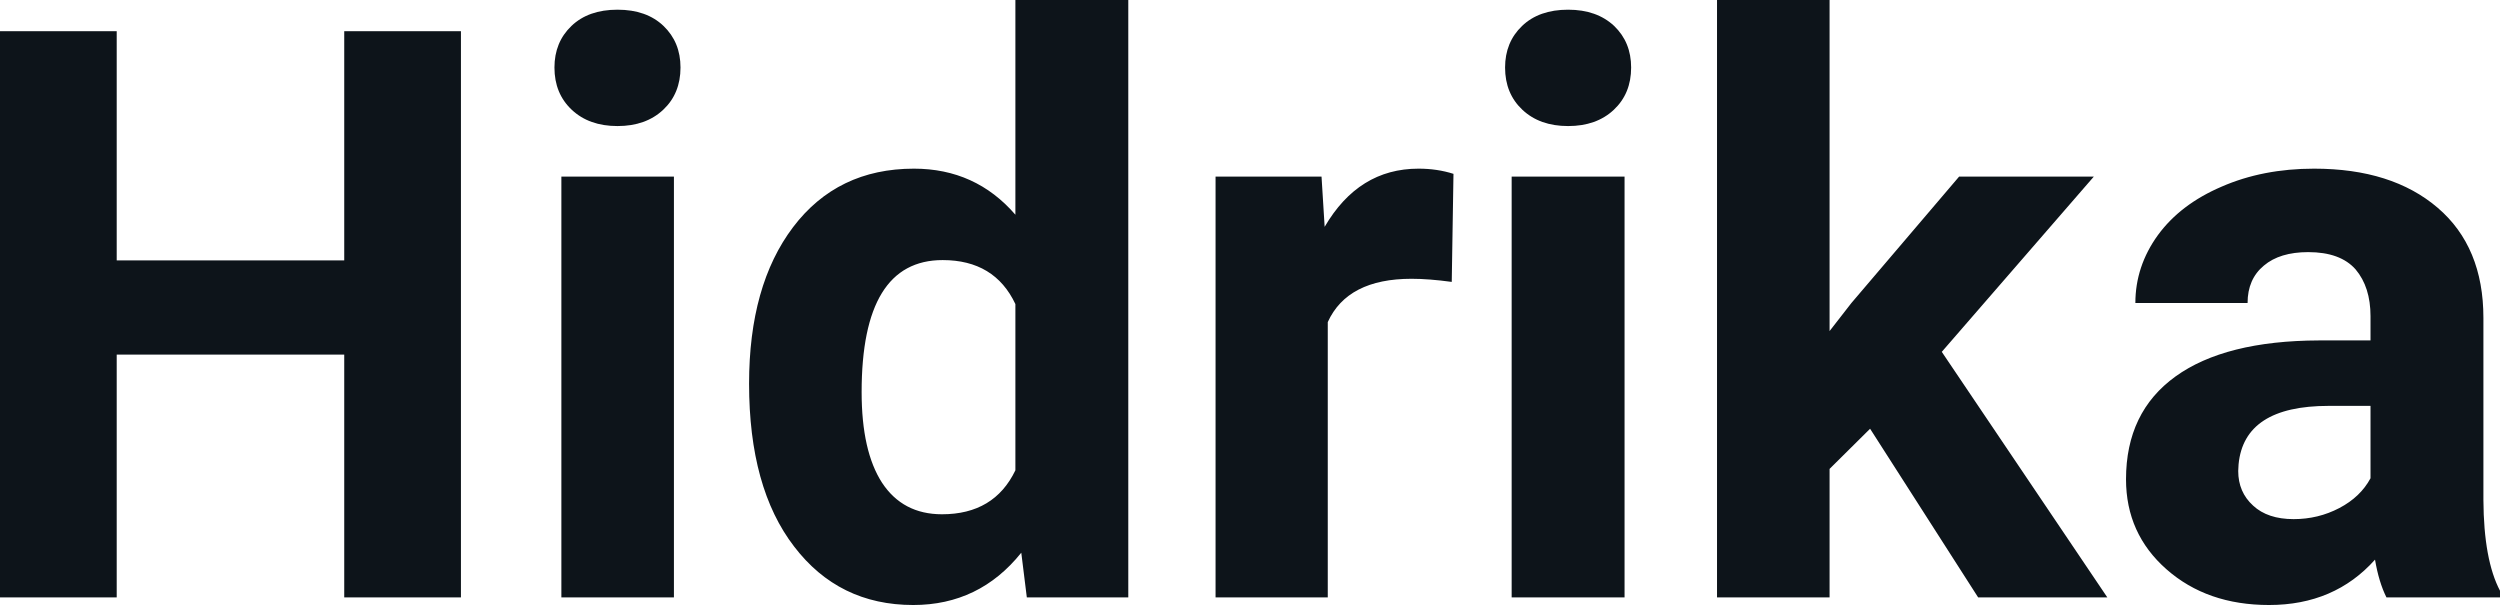 <svg fill="#0d141a" viewBox="0 0 72.189 17.475" height="100%" width="100%" xmlns="http://www.w3.org/2000/svg"><path preserveAspectRatio="none" d="M13.31 0.90L13.31 17.25L9.94 17.25L9.94 10.24L3.37 10.24L3.37 17.25L0 17.25L0 0.90L3.37 0.90L3.37 7.52L9.94 7.52L9.94 0.90L13.31 0.90ZM19.46 5.10L19.46 17.25L16.21 17.25L16.21 5.10L19.46 5.10ZM16.01 1.95L16.01 1.95Q16.01 1.22 16.50 0.75Q16.99 0.28 17.83 0.28L17.83 0.28Q18.67 0.28 19.16 0.75Q19.65 1.22 19.65 1.95L19.65 1.95Q19.65 2.70 19.15 3.17Q18.65 3.64 17.83 3.64Q17.01 3.64 16.51 3.17Q16.01 2.70 16.01 1.95ZM21.63 11.08L21.63 11.08Q21.63 8.24 22.90 6.56Q24.18 4.87 26.39 4.87L26.39 4.87Q28.17 4.87 29.32 6.20L29.32 6.20L29.32 0L32.58 0L32.58 17.25L29.65 17.25L29.49 15.96Q28.28 17.47 26.37 17.47L26.37 17.47Q24.22 17.47 22.93 15.78Q21.63 14.09 21.63 11.08ZM24.88 11.32L24.88 11.32Q24.88 13.03 25.47 13.94Q26.07 14.85 27.20 14.85L27.20 14.85Q28.71 14.85 29.32 13.58L29.32 13.58L29.32 8.78Q28.72 7.51 27.22 7.51L27.22 7.51Q24.88 7.51 24.88 11.32ZM41.97 5.02L41.92 8.14Q41.26 8.05 40.76 8.05L40.76 8.05Q38.91 8.05 38.34 9.30L38.34 9.30L38.34 17.25L35.10 17.25L35.10 5.10L38.16 5.10L38.25 6.55Q39.23 4.87 40.96 4.87L40.96 4.87Q41.50 4.87 41.97 5.02L41.97 5.02ZM46.91 5.10L46.91 17.25L43.65 17.25L43.65 5.10L46.91 5.10ZM43.46 1.95L43.46 1.95Q43.46 1.22 43.95 0.75Q44.44 0.28 45.28 0.28L45.28 0.28Q46.11 0.28 46.61 0.75Q47.10 1.22 47.10 1.95L47.10 1.95Q47.10 2.70 46.60 3.17Q46.10 3.64 45.28 3.64Q44.46 3.64 43.96 3.17Q43.46 2.70 43.46 1.95ZM57.12 17.25L54.00 12.38L52.83 13.54L52.83 17.25L49.58 17.25L49.58 0L52.83 0L52.83 9.56L53.46 8.75L56.57 5.10L60.46 5.10L56.07 10.16L60.85 17.25L57.12 17.25ZM72.19 17.25L68.91 17.25Q68.69 16.81 68.58 16.16L68.58 16.16Q67.41 17.47 65.52 17.47L65.52 17.47Q63.73 17.47 62.56 16.44Q61.39 15.41 61.39 13.84L61.39 13.84Q61.39 11.90 62.82 10.87Q64.25 9.84 66.96 9.83L66.96 9.83L68.45 9.83L68.45 9.13Q68.45 8.29 68.02 7.78Q67.58 7.28 66.65 7.28L66.65 7.28Q65.83 7.28 65.37 7.67Q64.90 8.06 64.90 8.75L64.90 8.75L61.66 8.75Q61.66 7.69 62.31 6.79Q62.96 5.90 64.15 5.39Q65.34 4.87 66.82 4.87L66.82 4.87Q69.07 4.87 70.39 6.00Q71.71 7.13 71.71 9.18L71.71 9.18L71.71 14.44Q71.72 16.17 72.19 17.06L72.19 17.06L72.19 17.25ZM66.23 14.99L66.23 14.99Q66.94 14.99 67.55 14.67Q68.16 14.35 68.45 13.81L68.45 13.81L68.45 11.72L67.24 11.72Q64.80 11.72 64.64 13.41L64.64 13.41L64.63 13.60Q64.63 14.21 65.06 14.60Q65.48 14.99 66.23 14.99Z"></path></svg>